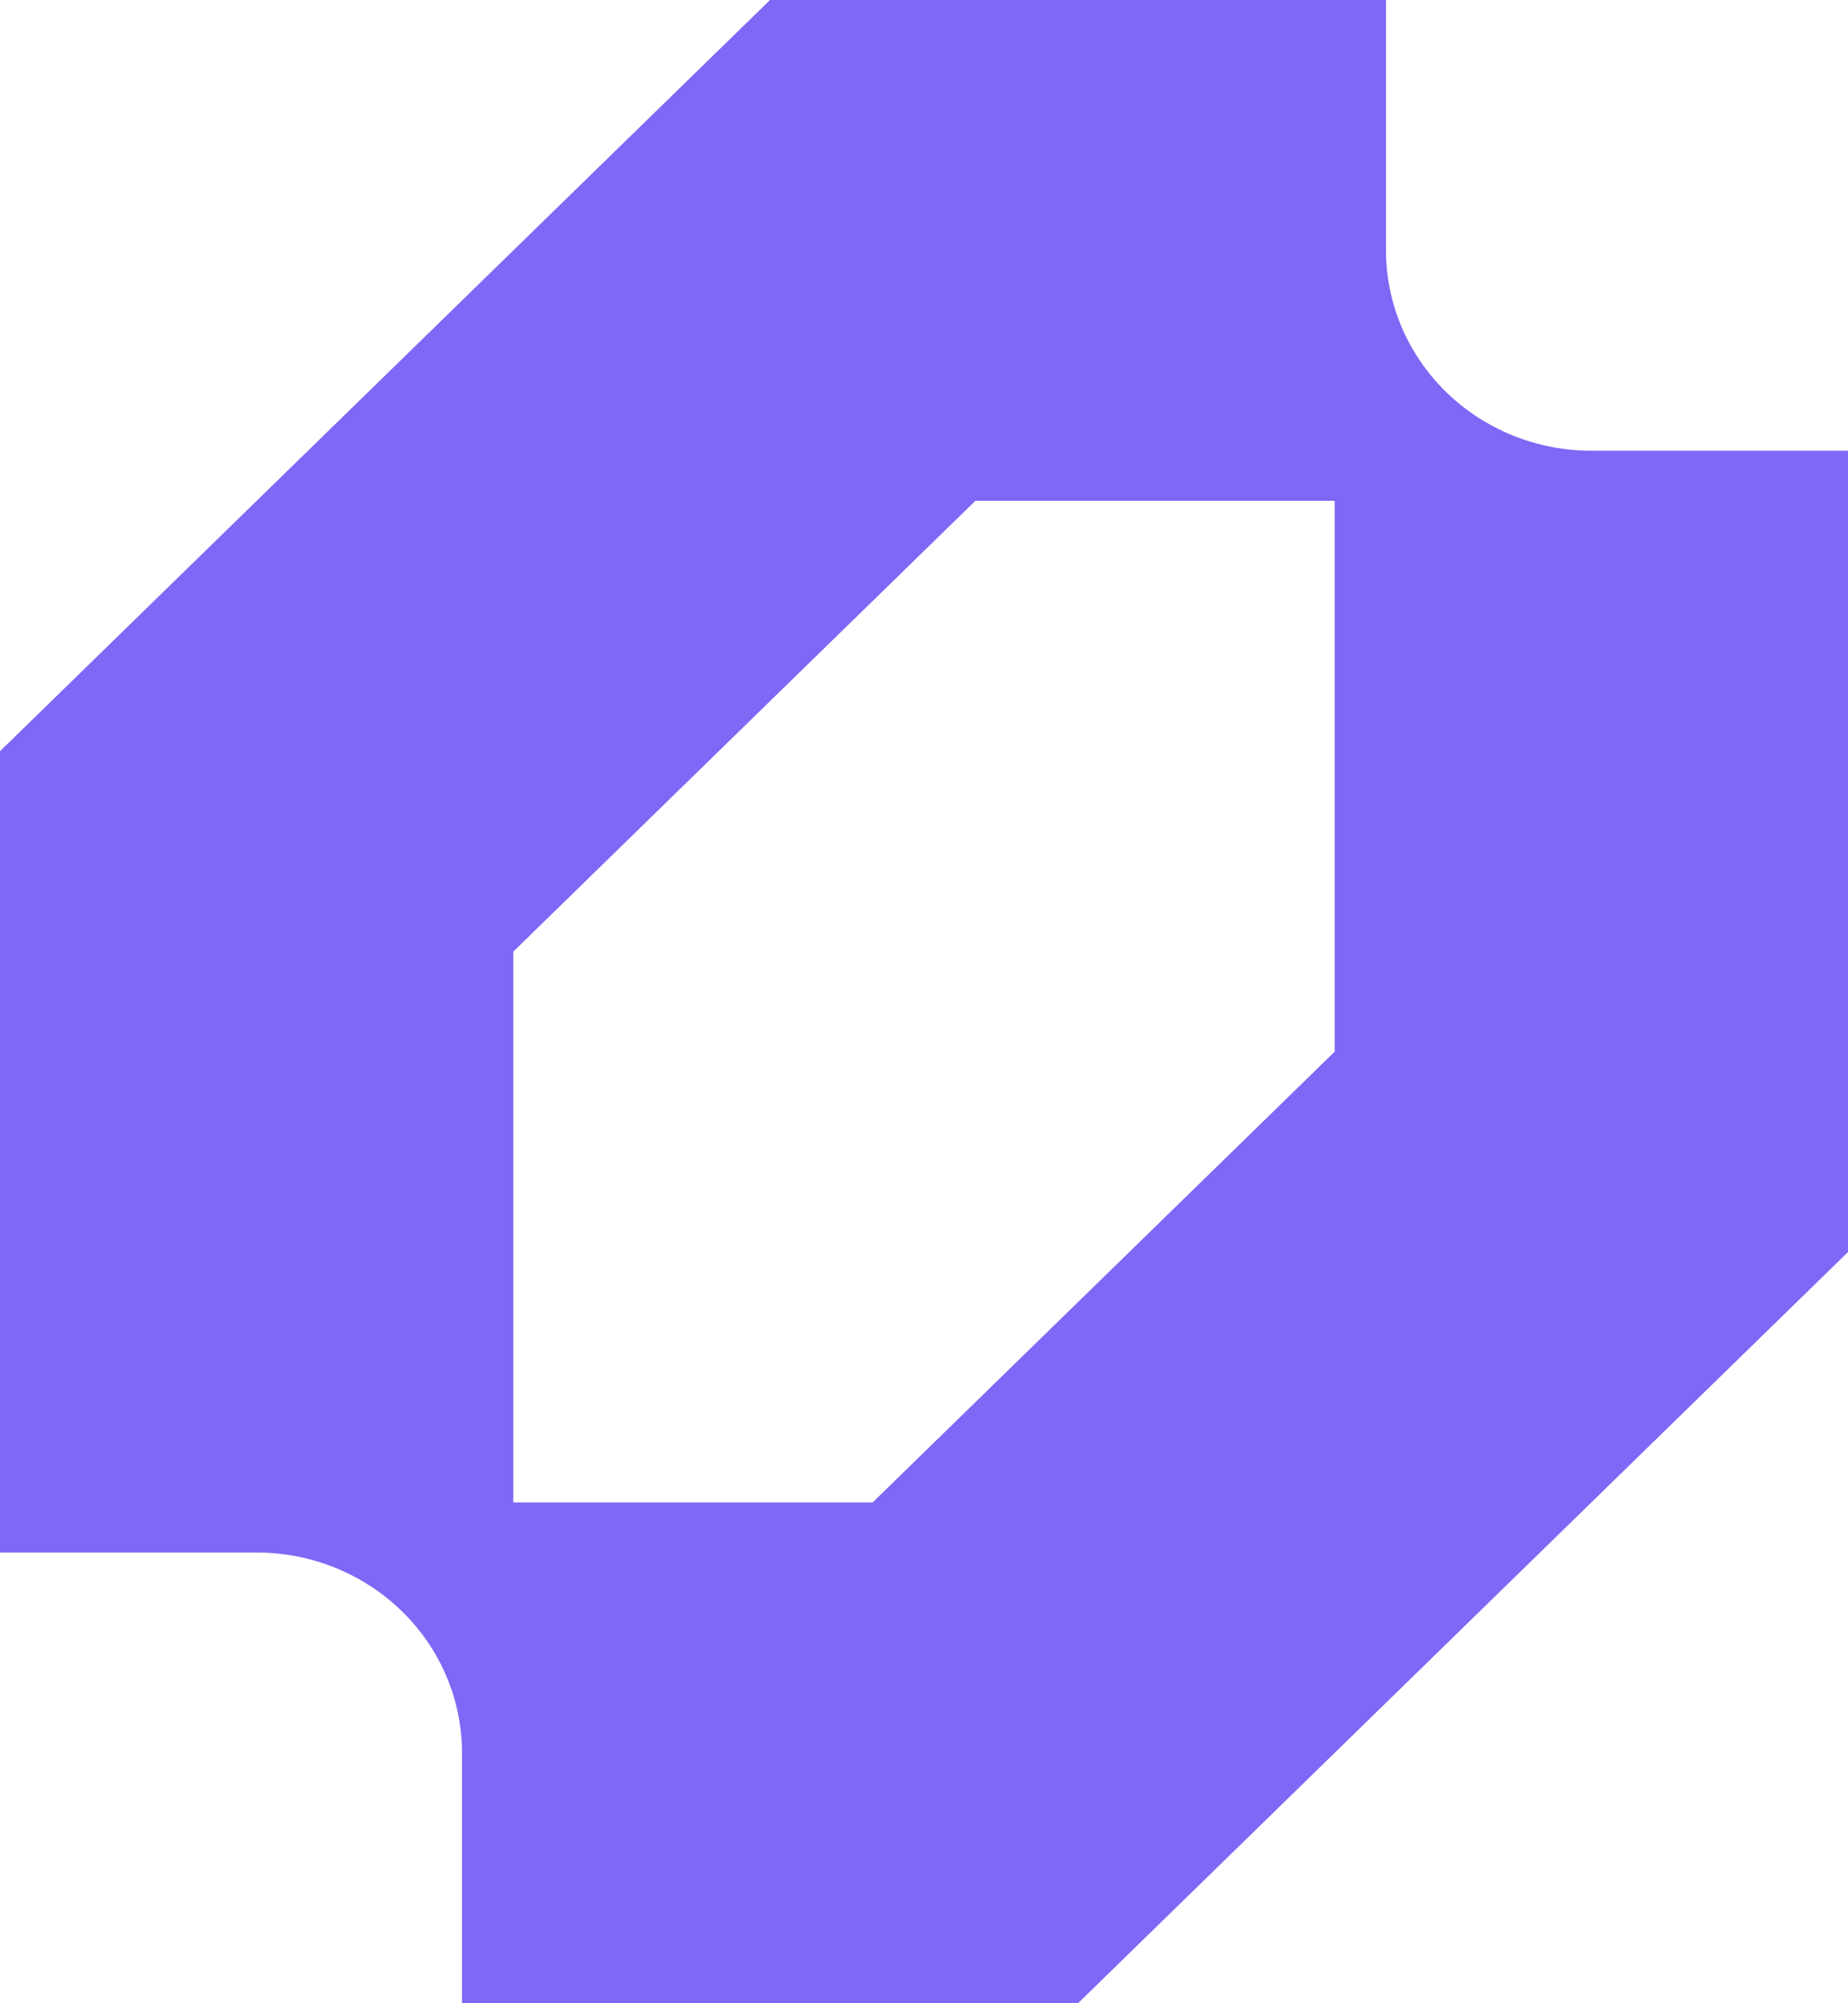 <svg width="24" height="26" viewBox="0 0 24 26" fill="none" xmlns="http://www.w3.org/2000/svg">
<g clip-path="url(#clip0_195_39087)">
<path fill-rule="evenodd" clip-rule="evenodd" d="M0 9.75V20.15H3.333C3.684 20.15 4.03 20.217 4.354 20.348C4.677 20.479 4.971 20.67 5.219 20.912C5.467 21.153 5.663 21.44 5.797 21.755C5.931 22.07 6 22.409 6 22.75V26H14L24 16.25V5.85H20.667C20.317 5.85 19.97 5.783 19.646 5.652C19.323 5.521 19.029 5.33 18.781 5.088C18.534 4.847 18.337 4.56 18.203 4.245C18.069 3.93 18 3.591 18 3.25V0H10L0 9.75ZM11.333 19.5H6.667V12.35L12.667 6.5H17.333V13.65L11.333 19.5Z" fill="#8067F6"/>
</g>
<defs>
<clipPath id="clip0_195_39087">
<rect width="24" height="26" fill="white"/>
</clipPath>
</defs>
</svg>
